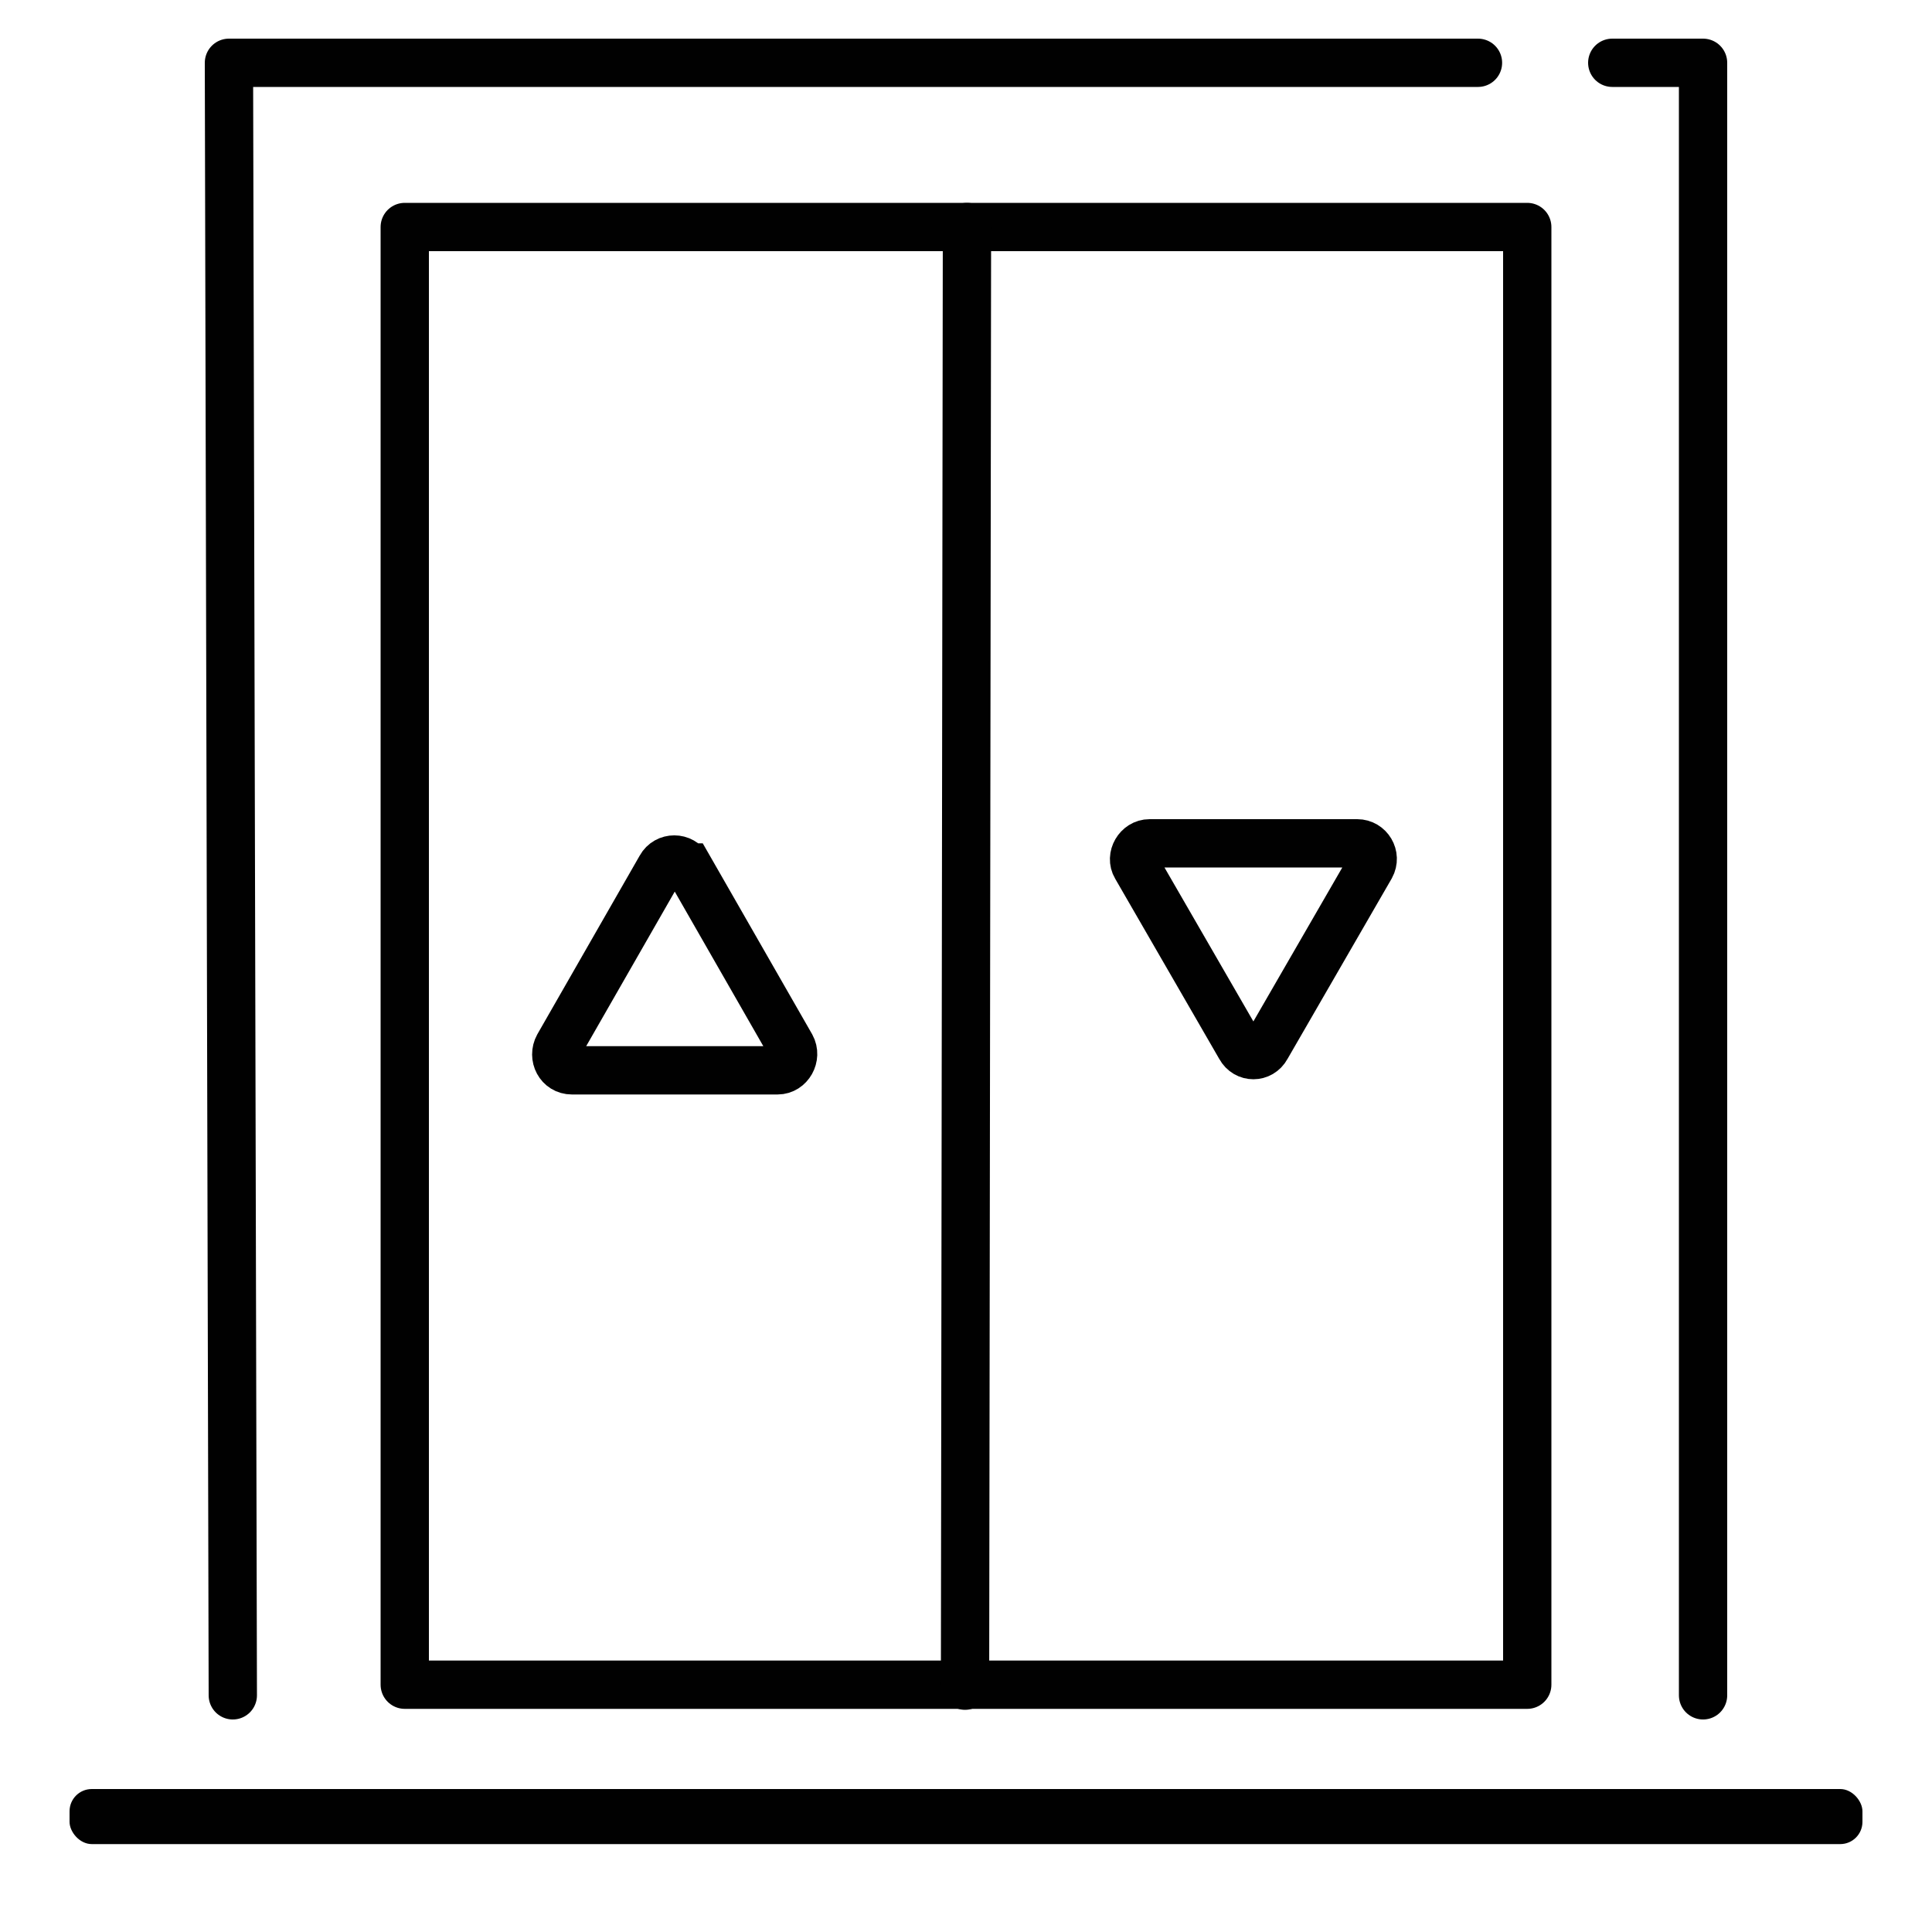<?xml version="1.0" encoding="UTF-8"?>
<svg id="Layer_1" data-name="Layer 1" xmlns="http://www.w3.org/2000/svg" viewBox="0 0 20 20">
  <defs>
    <style>
      .cls-1, .cls-2 {
        stroke-miterlimit: 10;
      }

      .cls-1, .cls-2, .cls-3 {
        fill: none;
        stroke: #010101;
        stroke-width: .5px;
      }

      .cls-1, .cls-3 {
        stroke-linecap: round;
      }

      .cls-3 {
        stroke-linejoin: round;
      }

      .cls-4 {
        fill: #010101;
      }
    </style>
  </defs>
  <polyline class="cls-3" points="16.69 .65 17.63 .65 17.63 17.55"/>
  <polyline class="cls-3" points="2.41 17.55 2.37 .65 15.3 .65"/>
  <rect class="cls-3" x="4.19" y="2.35" width="11.62" height="15.09"/>
  <line class="cls-1" x1="10.01" y1="2.35" x2="9.99" y2="17.45"/>
  <path class="cls-2" d="M7.13,8.98l1.06,1.85c.06.11-.02.25-.14.25h-2.13c-.13,0-.2-.14-.14-.25l1.06-1.85c.06-.11.22-.11.28,0Z"/>
  <path class="cls-2" d="M12.84,10.84l-1.08-1.87c-.06-.1.02-.24.14-.24h2.15c.12,0,.2.13.14.24l-1.08,1.87c-.06.11-.21.11-.27,0Z"/>
  <rect class="cls-4" x=".72" y="18.52" width="18.56" height=".57" rx=".23" ry=".23"/>
</svg>